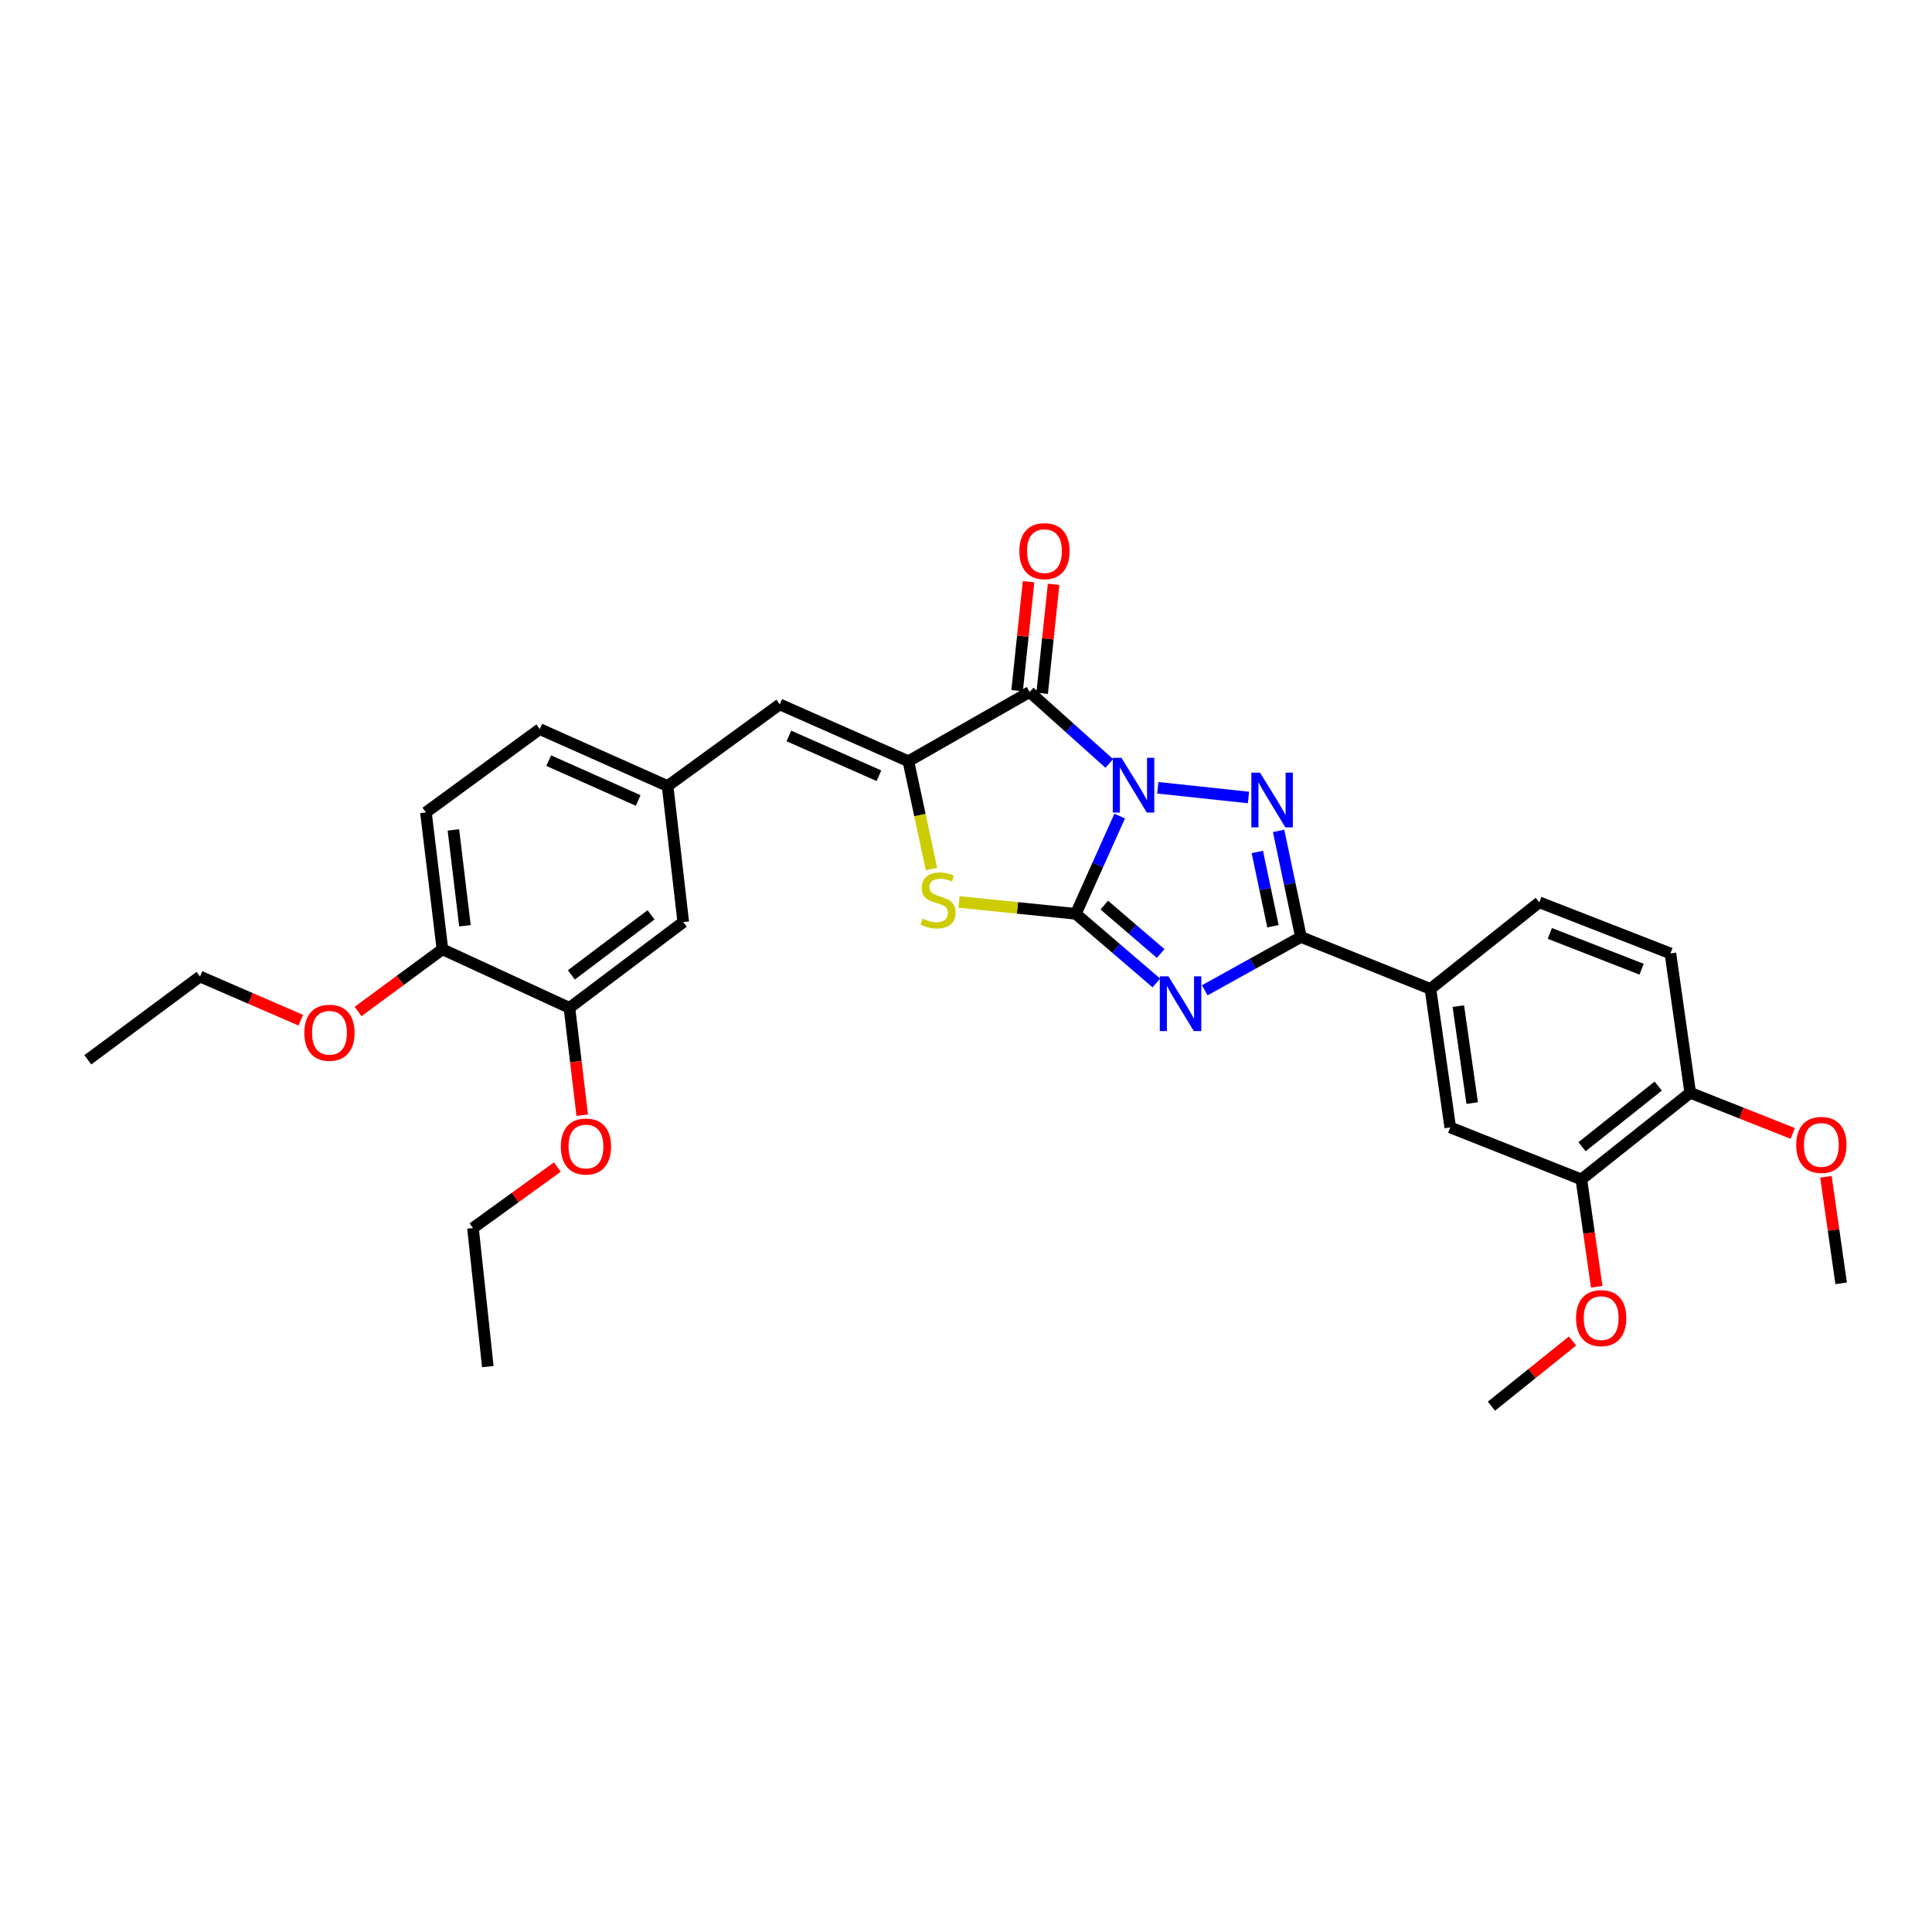 <?xml version='1.0' encoding='iso-8859-1'?>
<svg version='1.1' baseProfile='full'
              xmlns='http://www.w3.org/2000/svg'
                      xmlns:rdkit='http://www.rdkit.org/xml'
                      xmlns:xlink='http://www.w3.org/1999/xlink'
                  xml:space='preserve'
width='1000px' height='1000px' viewBox='0 0 1000 1000'>
<!-- END OF HEADER -->
<rect style='opacity:1.0;fill:#FFFFFF;stroke:none' width='1000' height='1000' x='0' y='0'> </rect>
<path class='bond-0' d='M 579.546,422.398 L 568.193,447.698' style='fill:none;fill-rule:evenodd;stroke:#0000FF;stroke-width:6px;stroke-linecap:butt;stroke-linejoin:miter;stroke-opacity:1' />
<path class='bond-0' d='M 568.193,447.698 L 556.841,472.999' style='fill:none;fill-rule:evenodd;stroke:#000000;stroke-width:6px;stroke-linecap:butt;stroke-linejoin:miter;stroke-opacity:1' />
<path class='bond-2' d='M 599.261,407.755 L 646.214,412.777' style='fill:none;fill-rule:evenodd;stroke:#0000FF;stroke-width:6px;stroke-linecap:butt;stroke-linejoin:miter;stroke-opacity:1' />
<path class='bond-3' d='M 574.171,395.158 L 553.553,376.663' style='fill:none;fill-rule:evenodd;stroke:#0000FF;stroke-width:6px;stroke-linecap:butt;stroke-linejoin:miter;stroke-opacity:1' />
<path class='bond-3' d='M 553.553,376.663 L 532.935,358.167' style='fill:none;fill-rule:evenodd;stroke:#000000;stroke-width:6px;stroke-linecap:butt;stroke-linejoin:miter;stroke-opacity:1' />
<path class='bond-1' d='M 556.841,472.999 L 577.683,490.888' style='fill:none;fill-rule:evenodd;stroke:#000000;stroke-width:6px;stroke-linecap:butt;stroke-linejoin:miter;stroke-opacity:1' />
<path class='bond-1' d='M 577.683,490.888 L 598.524,508.778' style='fill:none;fill-rule:evenodd;stroke:#0000FF;stroke-width:6px;stroke-linecap:butt;stroke-linejoin:miter;stroke-opacity:1' />
<path class='bond-1' d='M 571.579,468.48 L 586.168,481.003' style='fill:none;fill-rule:evenodd;stroke:#000000;stroke-width:6px;stroke-linecap:butt;stroke-linejoin:miter;stroke-opacity:1' />
<path class='bond-1' d='M 586.168,481.003 L 600.757,493.525' style='fill:none;fill-rule:evenodd;stroke:#0000FF;stroke-width:6px;stroke-linecap:butt;stroke-linejoin:miter;stroke-opacity:1' />
<path class='bond-6' d='M 556.841,472.999 L 526.628,469.923' style='fill:none;fill-rule:evenodd;stroke:#000000;stroke-width:6px;stroke-linecap:butt;stroke-linejoin:miter;stroke-opacity:1' />
<path class='bond-6' d='M 526.628,469.923 L 496.415,466.847' style='fill:none;fill-rule:evenodd;stroke:#CCCC00;stroke-width:6px;stroke-linecap:butt;stroke-linejoin:miter;stroke-opacity:1' />
<path class='bond-31' d='M 623.572,512.584 L 648.465,498.777' style='fill:none;fill-rule:evenodd;stroke:#0000FF;stroke-width:6px;stroke-linecap:butt;stroke-linejoin:miter;stroke-opacity:1' />
<path class='bond-31' d='M 648.465,498.777 L 673.359,484.97' style='fill:none;fill-rule:evenodd;stroke:#000000;stroke-width:6px;stroke-linecap:butt;stroke-linejoin:miter;stroke-opacity:1' />
<path class='bond-4' d='M 661.803,430.056 L 667.581,457.513' style='fill:none;fill-rule:evenodd;stroke:#0000FF;stroke-width:6px;stroke-linecap:butt;stroke-linejoin:miter;stroke-opacity:1' />
<path class='bond-4' d='M 667.581,457.513 L 673.359,484.97' style='fill:none;fill-rule:evenodd;stroke:#000000;stroke-width:6px;stroke-linecap:butt;stroke-linejoin:miter;stroke-opacity:1' />
<path class='bond-4' d='M 650.788,440.976 L 654.833,460.196' style='fill:none;fill-rule:evenodd;stroke:#0000FF;stroke-width:6px;stroke-linecap:butt;stroke-linejoin:miter;stroke-opacity:1' />
<path class='bond-4' d='M 654.833,460.196 L 658.877,479.415' style='fill:none;fill-rule:evenodd;stroke:#000000;stroke-width:6px;stroke-linecap:butt;stroke-linejoin:miter;stroke-opacity:1' />
<path class='bond-5' d='M 532.935,358.167 L 470.185,394.015' style='fill:none;fill-rule:evenodd;stroke:#000000;stroke-width:6px;stroke-linecap:butt;stroke-linejoin:miter;stroke-opacity:1' />
<path class='bond-11' d='M 539.413,358.848 L 542.377,330.654' style='fill:none;fill-rule:evenodd;stroke:#000000;stroke-width:6px;stroke-linecap:butt;stroke-linejoin:miter;stroke-opacity:1' />
<path class='bond-11' d='M 542.377,330.654 L 545.341,302.459' style='fill:none;fill-rule:evenodd;stroke:#FF0000;stroke-width:6px;stroke-linecap:butt;stroke-linejoin:miter;stroke-opacity:1' />
<path class='bond-11' d='M 526.457,357.486 L 529.421,329.292' style='fill:none;fill-rule:evenodd;stroke:#000000;stroke-width:6px;stroke-linecap:butt;stroke-linejoin:miter;stroke-opacity:1' />
<path class='bond-11' d='M 529.421,329.292 L 532.385,301.097' style='fill:none;fill-rule:evenodd;stroke:#FF0000;stroke-width:6px;stroke-linecap:butt;stroke-linejoin:miter;stroke-opacity:1' />
<path class='bond-8' d='M 673.359,484.97 L 740.393,511.858' style='fill:none;fill-rule:evenodd;stroke:#000000;stroke-width:6px;stroke-linecap:butt;stroke-linejoin:miter;stroke-opacity:1' />
<path class='bond-7' d='M 470.185,394.015 L 403.599,364.594' style='fill:none;fill-rule:evenodd;stroke:#000000;stroke-width:6px;stroke-linecap:butt;stroke-linejoin:miter;stroke-opacity:1' />
<path class='bond-7' d='M 454.932,401.518 L 408.322,380.924' style='fill:none;fill-rule:evenodd;stroke:#000000;stroke-width:6px;stroke-linecap:butt;stroke-linejoin:miter;stroke-opacity:1' />
<path class='bond-32' d='M 470.185,394.015 L 476.156,421.9' style='fill:none;fill-rule:evenodd;stroke:#000000;stroke-width:6px;stroke-linecap:butt;stroke-linejoin:miter;stroke-opacity:1' />
<path class='bond-32' d='M 476.156,421.9 L 482.127,449.786' style='fill:none;fill-rule:evenodd;stroke:#CCCC00;stroke-width:6px;stroke-linecap:butt;stroke-linejoin:miter;stroke-opacity:1' />
<path class='bond-13' d='M 403.599,364.594 L 345.547,406.84' style='fill:none;fill-rule:evenodd;stroke:#000000;stroke-width:6px;stroke-linecap:butt;stroke-linejoin:miter;stroke-opacity:1' />
<path class='bond-9' d='M 740.393,511.858 L 750.642,583.553' style='fill:none;fill-rule:evenodd;stroke:#000000;stroke-width:6px;stroke-linecap:butt;stroke-linejoin:miter;stroke-opacity:1' />
<path class='bond-9' d='M 754.827,520.768 L 762.001,570.955' style='fill:none;fill-rule:evenodd;stroke:#000000;stroke-width:6px;stroke-linecap:butt;stroke-linejoin:miter;stroke-opacity:1' />
<path class='bond-17' d='M 740.393,511.858 L 796.731,467.028' style='fill:none;fill-rule:evenodd;stroke:#000000;stroke-width:6px;stroke-linecap:butt;stroke-linejoin:miter;stroke-opacity:1' />
<path class='bond-10' d='M 750.642,583.553 L 818.509,610.462' style='fill:none;fill-rule:evenodd;stroke:#000000;stroke-width:6px;stroke-linecap:butt;stroke-linejoin:miter;stroke-opacity:1' />
<path class='bond-21' d='M 818.509,610.462 L 822.483,638.252' style='fill:none;fill-rule:evenodd;stroke:#000000;stroke-width:6px;stroke-linecap:butt;stroke-linejoin:miter;stroke-opacity:1' />
<path class='bond-21' d='M 822.483,638.252 L 826.457,666.042' style='fill:none;fill-rule:evenodd;stroke:#FF0000;stroke-width:6px;stroke-linecap:butt;stroke-linejoin:miter;stroke-opacity:1' />
<path class='bond-33' d='M 818.509,610.462 L 874.861,565.626' style='fill:none;fill-rule:evenodd;stroke:#000000;stroke-width:6px;stroke-linecap:butt;stroke-linejoin:miter;stroke-opacity:1' />
<path class='bond-33' d='M 818.85,593.542 L 858.297,562.157' style='fill:none;fill-rule:evenodd;stroke:#000000;stroke-width:6px;stroke-linecap:butt;stroke-linejoin:miter;stroke-opacity:1' />
<path class='bond-12' d='M 294.739,521.664 L 353.653,477.269' style='fill:none;fill-rule:evenodd;stroke:#000000;stroke-width:6px;stroke-linecap:butt;stroke-linejoin:miter;stroke-opacity:1' />
<path class='bond-12' d='M 295.736,504.601 L 336.975,473.524' style='fill:none;fill-rule:evenodd;stroke:#000000;stroke-width:6px;stroke-linecap:butt;stroke-linejoin:miter;stroke-opacity:1' />
<path class='bond-22' d='M 294.739,521.664 L 298.051,549.45' style='fill:none;fill-rule:evenodd;stroke:#000000;stroke-width:6px;stroke-linecap:butt;stroke-linejoin:miter;stroke-opacity:1' />
<path class='bond-22' d='M 298.051,549.45 L 301.364,577.235' style='fill:none;fill-rule:evenodd;stroke:#FF0000;stroke-width:6px;stroke-linecap:butt;stroke-linejoin:miter;stroke-opacity:1' />
<path class='bond-34' d='M 294.739,521.664 L 229,491.353' style='fill:none;fill-rule:evenodd;stroke:#000000;stroke-width:6px;stroke-linecap:butt;stroke-linejoin:miter;stroke-opacity:1' />
<path class='bond-15' d='M 345.547,406.84 L 353.653,477.269' style='fill:none;fill-rule:evenodd;stroke:#000000;stroke-width:6px;stroke-linecap:butt;stroke-linejoin:miter;stroke-opacity:1' />
<path class='bond-20' d='M 345.547,406.84 L 279.381,377.383' style='fill:none;fill-rule:evenodd;stroke:#000000;stroke-width:6px;stroke-linecap:butt;stroke-linejoin:miter;stroke-opacity:1' />
<path class='bond-20' d='M 330.323,414.323 L 284.007,393.703' style='fill:none;fill-rule:evenodd;stroke:#000000;stroke-width:6px;stroke-linecap:butt;stroke-linejoin:miter;stroke-opacity:1' />
<path class='bond-14' d='M 874.861,565.626 L 864.605,493.489' style='fill:none;fill-rule:evenodd;stroke:#000000;stroke-width:6px;stroke-linecap:butt;stroke-linejoin:miter;stroke-opacity:1' />
<path class='bond-23' d='M 874.861,565.626 L 901.382,576.138' style='fill:none;fill-rule:evenodd;stroke:#000000;stroke-width:6px;stroke-linecap:butt;stroke-linejoin:miter;stroke-opacity:1' />
<path class='bond-23' d='M 901.382,576.138 L 927.902,586.651' style='fill:none;fill-rule:evenodd;stroke:#FF0000;stroke-width:6px;stroke-linecap:butt;stroke-linejoin:miter;stroke-opacity:1' />
<path class='bond-16' d='M 229,491.353 L 220.459,420.49' style='fill:none;fill-rule:evenodd;stroke:#000000;stroke-width:6px;stroke-linecap:butt;stroke-linejoin:miter;stroke-opacity:1' />
<path class='bond-16' d='M 240.653,479.165 L 234.675,429.561' style='fill:none;fill-rule:evenodd;stroke:#000000;stroke-width:6px;stroke-linecap:butt;stroke-linejoin:miter;stroke-opacity:1' />
<path class='bond-24' d='M 229,491.353 L 207.168,507.452' style='fill:none;fill-rule:evenodd;stroke:#000000;stroke-width:6px;stroke-linecap:butt;stroke-linejoin:miter;stroke-opacity:1' />
<path class='bond-24' d='M 207.168,507.452 L 185.337,523.55' style='fill:none;fill-rule:evenodd;stroke:#FF0000;stroke-width:6px;stroke-linecap:butt;stroke-linejoin:miter;stroke-opacity:1' />
<path class='bond-18' d='M 796.731,467.028 L 864.605,493.489' style='fill:none;fill-rule:evenodd;stroke:#000000;stroke-width:6px;stroke-linecap:butt;stroke-linejoin:miter;stroke-opacity:1' />
<path class='bond-18' d='M 802.18,483.135 L 849.692,501.657' style='fill:none;fill-rule:evenodd;stroke:#000000;stroke-width:6px;stroke-linecap:butt;stroke-linejoin:miter;stroke-opacity:1' />
<path class='bond-19' d='M 220.459,420.49 L 279.381,377.383' style='fill:none;fill-rule:evenodd;stroke:#000000;stroke-width:6px;stroke-linecap:butt;stroke-linejoin:miter;stroke-opacity:1' />
<path class='bond-27' d='M 813.943,694.089 L 792.957,710.962' style='fill:none;fill-rule:evenodd;stroke:#FF0000;stroke-width:6px;stroke-linecap:butt;stroke-linejoin:miter;stroke-opacity:1' />
<path class='bond-27' d='M 792.957,710.962 L 771.971,727.834' style='fill:none;fill-rule:evenodd;stroke:#000000;stroke-width:6px;stroke-linecap:butt;stroke-linejoin:miter;stroke-opacity:1' />
<path class='bond-25' d='M 288.482,604.062 L 266.645,619.848' style='fill:none;fill-rule:evenodd;stroke:#FF0000;stroke-width:6px;stroke-linecap:butt;stroke-linejoin:miter;stroke-opacity:1' />
<path class='bond-25' d='M 266.645,619.848 L 244.807,635.635' style='fill:none;fill-rule:evenodd;stroke:#000000;stroke-width:6px;stroke-linecap:butt;stroke-linejoin:miter;stroke-opacity:1' />
<path class='bond-28' d='M 945.096,609.099 L 949.036,636.672' style='fill:none;fill-rule:evenodd;stroke:#FF0000;stroke-width:6px;stroke-linecap:butt;stroke-linejoin:miter;stroke-opacity:1' />
<path class='bond-28' d='M 949.036,636.672 L 952.976,664.245' style='fill:none;fill-rule:evenodd;stroke:#000000;stroke-width:6px;stroke-linecap:butt;stroke-linejoin:miter;stroke-opacity:1' />
<path class='bond-26' d='M 155.695,528.051 L 129.608,516.748' style='fill:none;fill-rule:evenodd;stroke:#FF0000;stroke-width:6px;stroke-linecap:butt;stroke-linejoin:miter;stroke-opacity:1' />
<path class='bond-26' d='M 129.608,516.748 L 103.522,505.445' style='fill:none;fill-rule:evenodd;stroke:#000000;stroke-width:6px;stroke-linecap:butt;stroke-linejoin:miter;stroke-opacity:1' />
<path class='bond-30' d='M 244.807,635.635 L 252.493,707.345' style='fill:none;fill-rule:evenodd;stroke:#000000;stroke-width:6px;stroke-linecap:butt;stroke-linejoin:miter;stroke-opacity:1' />
<path class='bond-29' d='M 103.522,505.445 L 45.455,548.552' style='fill:none;fill-rule:evenodd;stroke:#000000;stroke-width:6px;stroke-linecap:butt;stroke-linejoin:miter;stroke-opacity:1' />
<path  class='atom-0' d='M 580.458 392.253
L 589.738 407.253
Q 590.658 408.733, 592.138 411.413
Q 593.618 414.093, 593.698 414.253
L 593.698 392.253
L 597.458 392.253
L 597.458 420.573
L 593.578 420.573
L 583.618 404.173
Q 582.458 402.253, 581.218 400.053
Q 580.018 397.853, 579.658 397.173
L 579.658 420.573
L 575.978 420.573
L 575.978 392.253
L 580.458 392.253
' fill='#0000FF'/>
<path  class='atom-2' d='M 604.79 505.369
L 614.07 520.369
Q 614.99 521.849, 616.47 524.529
Q 617.95 527.209, 618.03 527.369
L 618.03 505.369
L 621.79 505.369
L 621.79 533.689
L 617.91 533.689
L 607.95 517.289
Q 606.79 515.369, 605.55 513.169
Q 604.35 510.969, 603.99 510.289
L 603.99 533.689
L 600.31 533.689
L 600.31 505.369
L 604.79 505.369
' fill='#0000FF'/>
<path  class='atom-3' d='M 652.182 399.925
L 661.462 414.925
Q 662.382 416.405, 663.862 419.085
Q 665.342 421.765, 665.422 421.925
L 665.422 399.925
L 669.182 399.925
L 669.182 428.245
L 665.302 428.245
L 655.342 411.845
Q 654.182 409.925, 652.942 407.725
Q 651.742 405.525, 651.382 404.845
L 651.382 428.245
L 647.702 428.245
L 647.702 399.925
L 652.182 399.925
' fill='#0000FF'/>
<path  class='atom-7' d='M 477.543 475.46
Q 477.863 475.58, 479.183 476.14
Q 480.503 476.7, 481.943 477.06
Q 483.423 477.38, 484.863 477.38
Q 487.543 477.38, 489.103 476.1
Q 490.663 474.78, 490.663 472.5
Q 490.663 470.94, 489.863 469.98
Q 489.103 469.02, 487.903 468.5
Q 486.703 467.98, 484.703 467.38
Q 482.183 466.62, 480.663 465.9
Q 479.183 465.18, 478.103 463.66
Q 477.063 462.14, 477.063 459.58
Q 477.063 456.02, 479.463 453.82
Q 481.903 451.62, 486.703 451.62
Q 489.983 451.62, 493.703 453.18
L 492.783 456.26
Q 489.383 454.86, 486.823 454.86
Q 484.063 454.86, 482.543 456.02
Q 481.023 457.14, 481.063 459.1
Q 481.063 460.62, 481.823 461.54
Q 482.623 462.46, 483.743 462.98
Q 484.903 463.5, 486.823 464.1
Q 489.383 464.9, 490.903 465.7
Q 492.423 466.5, 493.503 468.14
Q 494.623 469.74, 494.623 472.5
Q 494.623 476.42, 491.983 478.54
Q 489.383 480.62, 485.023 480.62
Q 482.503 480.62, 480.583 480.06
Q 478.703 479.54, 476.463 478.62
L 477.543 475.46
' fill='#CCCC00'/>
<path  class='atom-12' d='M 527.607 285.263
Q 527.607 278.463, 530.967 274.663
Q 534.327 270.863, 540.607 270.863
Q 546.887 270.863, 550.247 274.663
Q 553.607 278.463, 553.607 285.263
Q 553.607 292.143, 550.207 296.063
Q 546.807 299.943, 540.607 299.943
Q 534.367 299.943, 530.967 296.063
Q 527.607 292.183, 527.607 285.263
M 540.607 296.743
Q 544.927 296.743, 547.247 293.863
Q 549.607 290.943, 549.607 285.263
Q 549.607 279.703, 547.247 276.903
Q 544.927 274.063, 540.607 274.063
Q 536.287 274.063, 533.927 276.863
Q 531.607 279.663, 531.607 285.263
Q 531.607 290.983, 533.927 293.863
Q 536.287 296.743, 540.607 296.743
' fill='#FF0000'/>
<path  class='atom-22' d='M 815.764 682.252
Q 815.764 675.452, 819.124 671.652
Q 822.484 667.852, 828.764 667.852
Q 835.044 667.852, 838.404 671.652
Q 841.764 675.452, 841.764 682.252
Q 841.764 689.132, 838.364 693.052
Q 834.964 696.932, 828.764 696.932
Q 822.524 696.932, 819.124 693.052
Q 815.764 689.172, 815.764 682.252
M 828.764 693.732
Q 833.084 693.732, 835.404 690.852
Q 837.764 687.932, 837.764 682.252
Q 837.764 676.692, 835.404 673.892
Q 833.084 671.052, 828.764 671.052
Q 824.444 671.052, 822.084 673.852
Q 819.764 676.652, 819.764 682.252
Q 819.764 687.972, 822.084 690.852
Q 824.444 693.732, 828.764 693.732
' fill='#FF0000'/>
<path  class='atom-23' d='M 290.286 593.44
Q 290.286 586.64, 293.646 582.84
Q 297.006 579.04, 303.286 579.04
Q 309.566 579.04, 312.926 582.84
Q 316.286 586.64, 316.286 593.44
Q 316.286 600.32, 312.886 604.24
Q 309.486 608.12, 303.286 608.12
Q 297.046 608.12, 293.646 604.24
Q 290.286 600.36, 290.286 593.44
M 303.286 604.92
Q 307.606 604.92, 309.926 602.04
Q 312.286 599.12, 312.286 593.44
Q 312.286 587.88, 309.926 585.08
Q 307.606 582.24, 303.286 582.24
Q 298.966 582.24, 296.606 585.04
Q 294.286 587.84, 294.286 593.44
Q 294.286 599.16, 296.606 602.04
Q 298.966 604.92, 303.286 604.92
' fill='#FF0000'/>
<path  class='atom-24' d='M 929.728 592.608
Q 929.728 585.808, 933.088 582.008
Q 936.448 578.208, 942.728 578.208
Q 949.008 578.208, 952.368 582.008
Q 955.728 585.808, 955.728 592.608
Q 955.728 599.488, 952.328 603.408
Q 948.928 607.288, 942.728 607.288
Q 936.488 607.288, 933.088 603.408
Q 929.728 599.528, 929.728 592.608
M 942.728 604.088
Q 947.048 604.088, 949.368 601.208
Q 951.728 598.288, 951.728 592.608
Q 951.728 587.048, 949.368 584.248
Q 947.048 581.408, 942.728 581.408
Q 938.408 581.408, 936.048 584.208
Q 933.728 587.008, 933.728 592.608
Q 933.728 598.328, 936.048 601.208
Q 938.408 604.088, 942.728 604.088
' fill='#FF0000'/>
<path  class='atom-25' d='M 157.52 534.555
Q 157.52 527.755, 160.88 523.955
Q 164.24 520.155, 170.52 520.155
Q 176.8 520.155, 180.16 523.955
Q 183.52 527.755, 183.52 534.555
Q 183.52 541.435, 180.12 545.355
Q 176.72 549.235, 170.52 549.235
Q 164.28 549.235, 160.88 545.355
Q 157.52 541.475, 157.52 534.555
M 170.52 546.035
Q 174.84 546.035, 177.16 543.155
Q 179.52 540.235, 179.52 534.555
Q 179.52 528.995, 177.16 526.195
Q 174.84 523.355, 170.52 523.355
Q 166.2 523.355, 163.84 526.155
Q 161.52 528.955, 161.52 534.555
Q 161.52 540.275, 163.84 543.155
Q 166.2 546.035, 170.52 546.035
' fill='#FF0000'/>
</svg>
